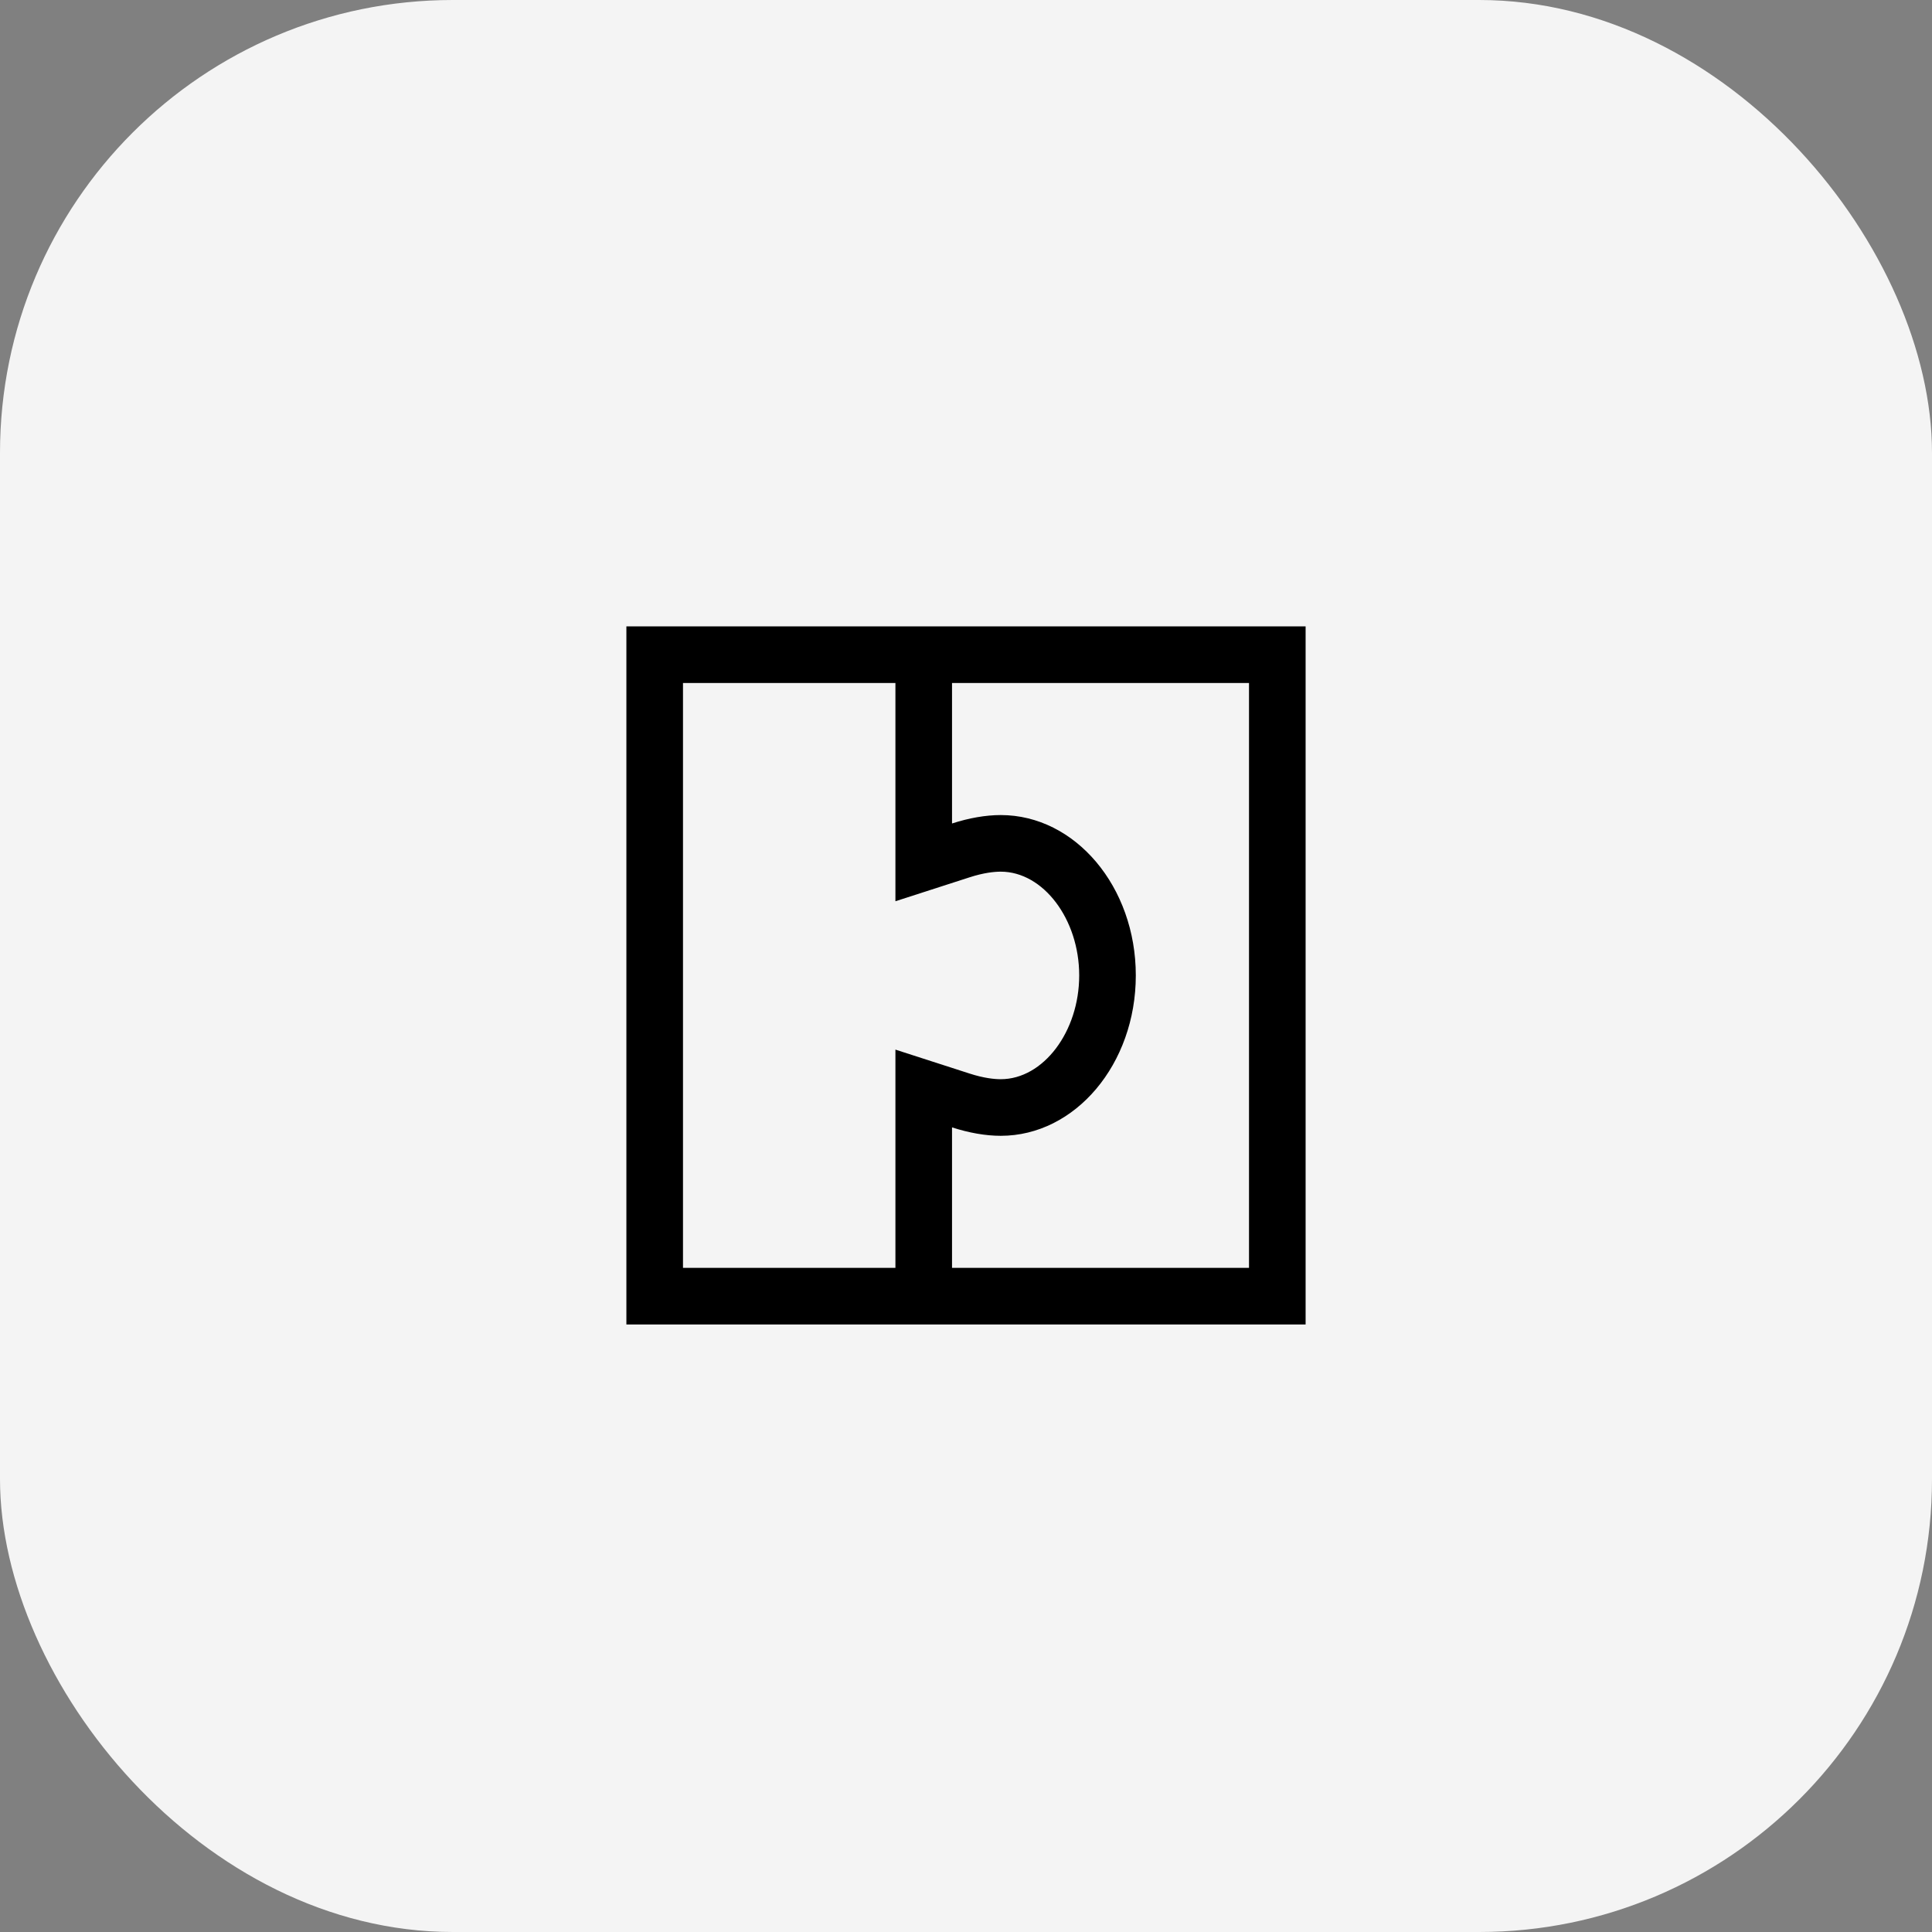 <svg width="64" height="64" viewBox="0 0 64 64" fill="none" xmlns="http://www.w3.org/2000/svg">
<rect x="0" y="0" width="64" height="64" fill="#808080" stroke="none"/>
<rect width="64" height="64" rx="15" fill="#F4F4F4"/>
<path fill-rule="evenodd" clip-rule="evenodd" d="M41.375 42H31.537V37.346C32.097 37.527 32.649 37.625 33.151 37.625C35.622 37.625 37.625 35.246 37.625 32.312C37.625 29.379 35.622 27 33.151 27C32.649 27 32.097 27.098 31.537 27.279V22.625H41.375V42ZM29.662 34.77V42H22.625V22.625H29.662V29.855L32.113 29.064C32.596 28.907 32.944 28.875 33.151 28.875C34.56 28.875 35.75 30.449 35.75 32.312C35.75 34.176 34.56 35.75 33.151 35.75C32.944 35.75 32.596 35.718 32.113 35.561L29.662 34.77ZM31.537 20.75H30.125H20.75V43.875H30.125H31.537H43.25V20.75H31.537Z" fill="black"/>
</svg>

